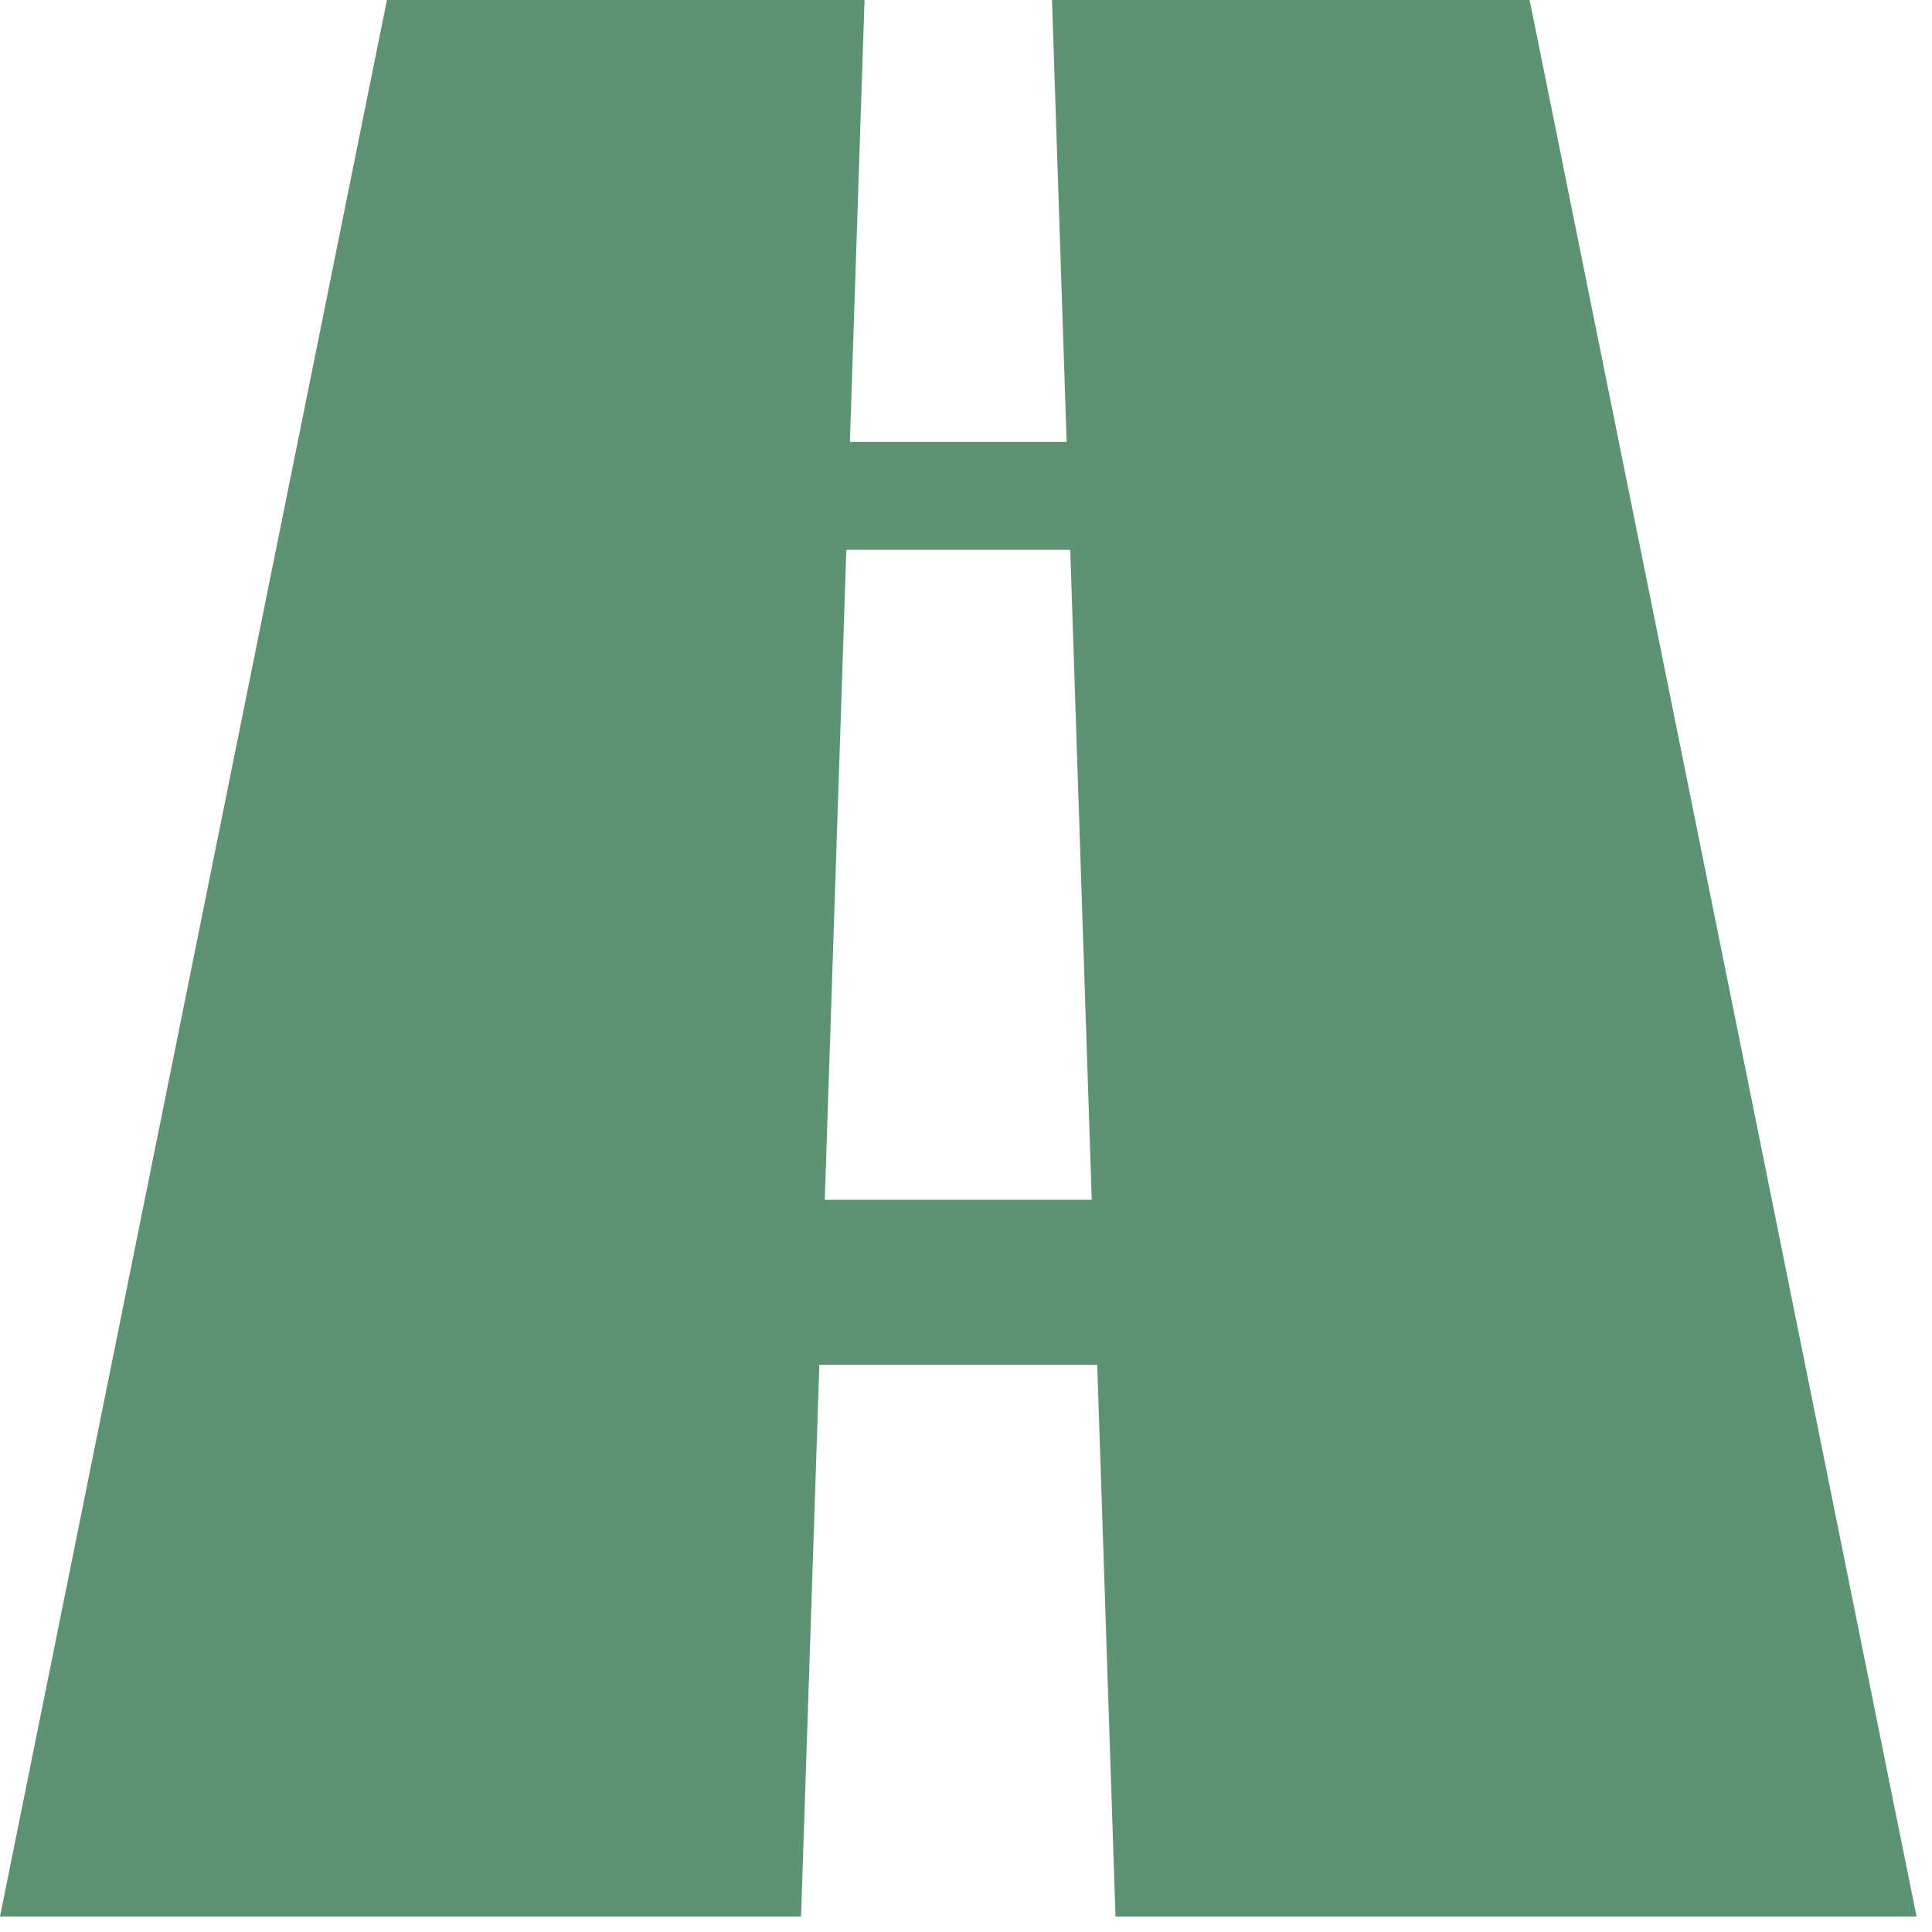 <?xml version="1.0" encoding="UTF-8"?> <svg xmlns="http://www.w3.org/2000/svg" width="66" height="66" viewBox="0 0 66 66" fill="none"> <path d="M65.472 65.472L52.255 0H35.938L36.438 15.095H29.034L29.534 0H13.218L0 65.472H27.365L27.99 46.625H37.483L38.107 65.472H65.472ZM37.296 40.987H28.176L28.912 18.783H36.561L37.296 40.987Z" fill="#5C9372"></path> </svg> 